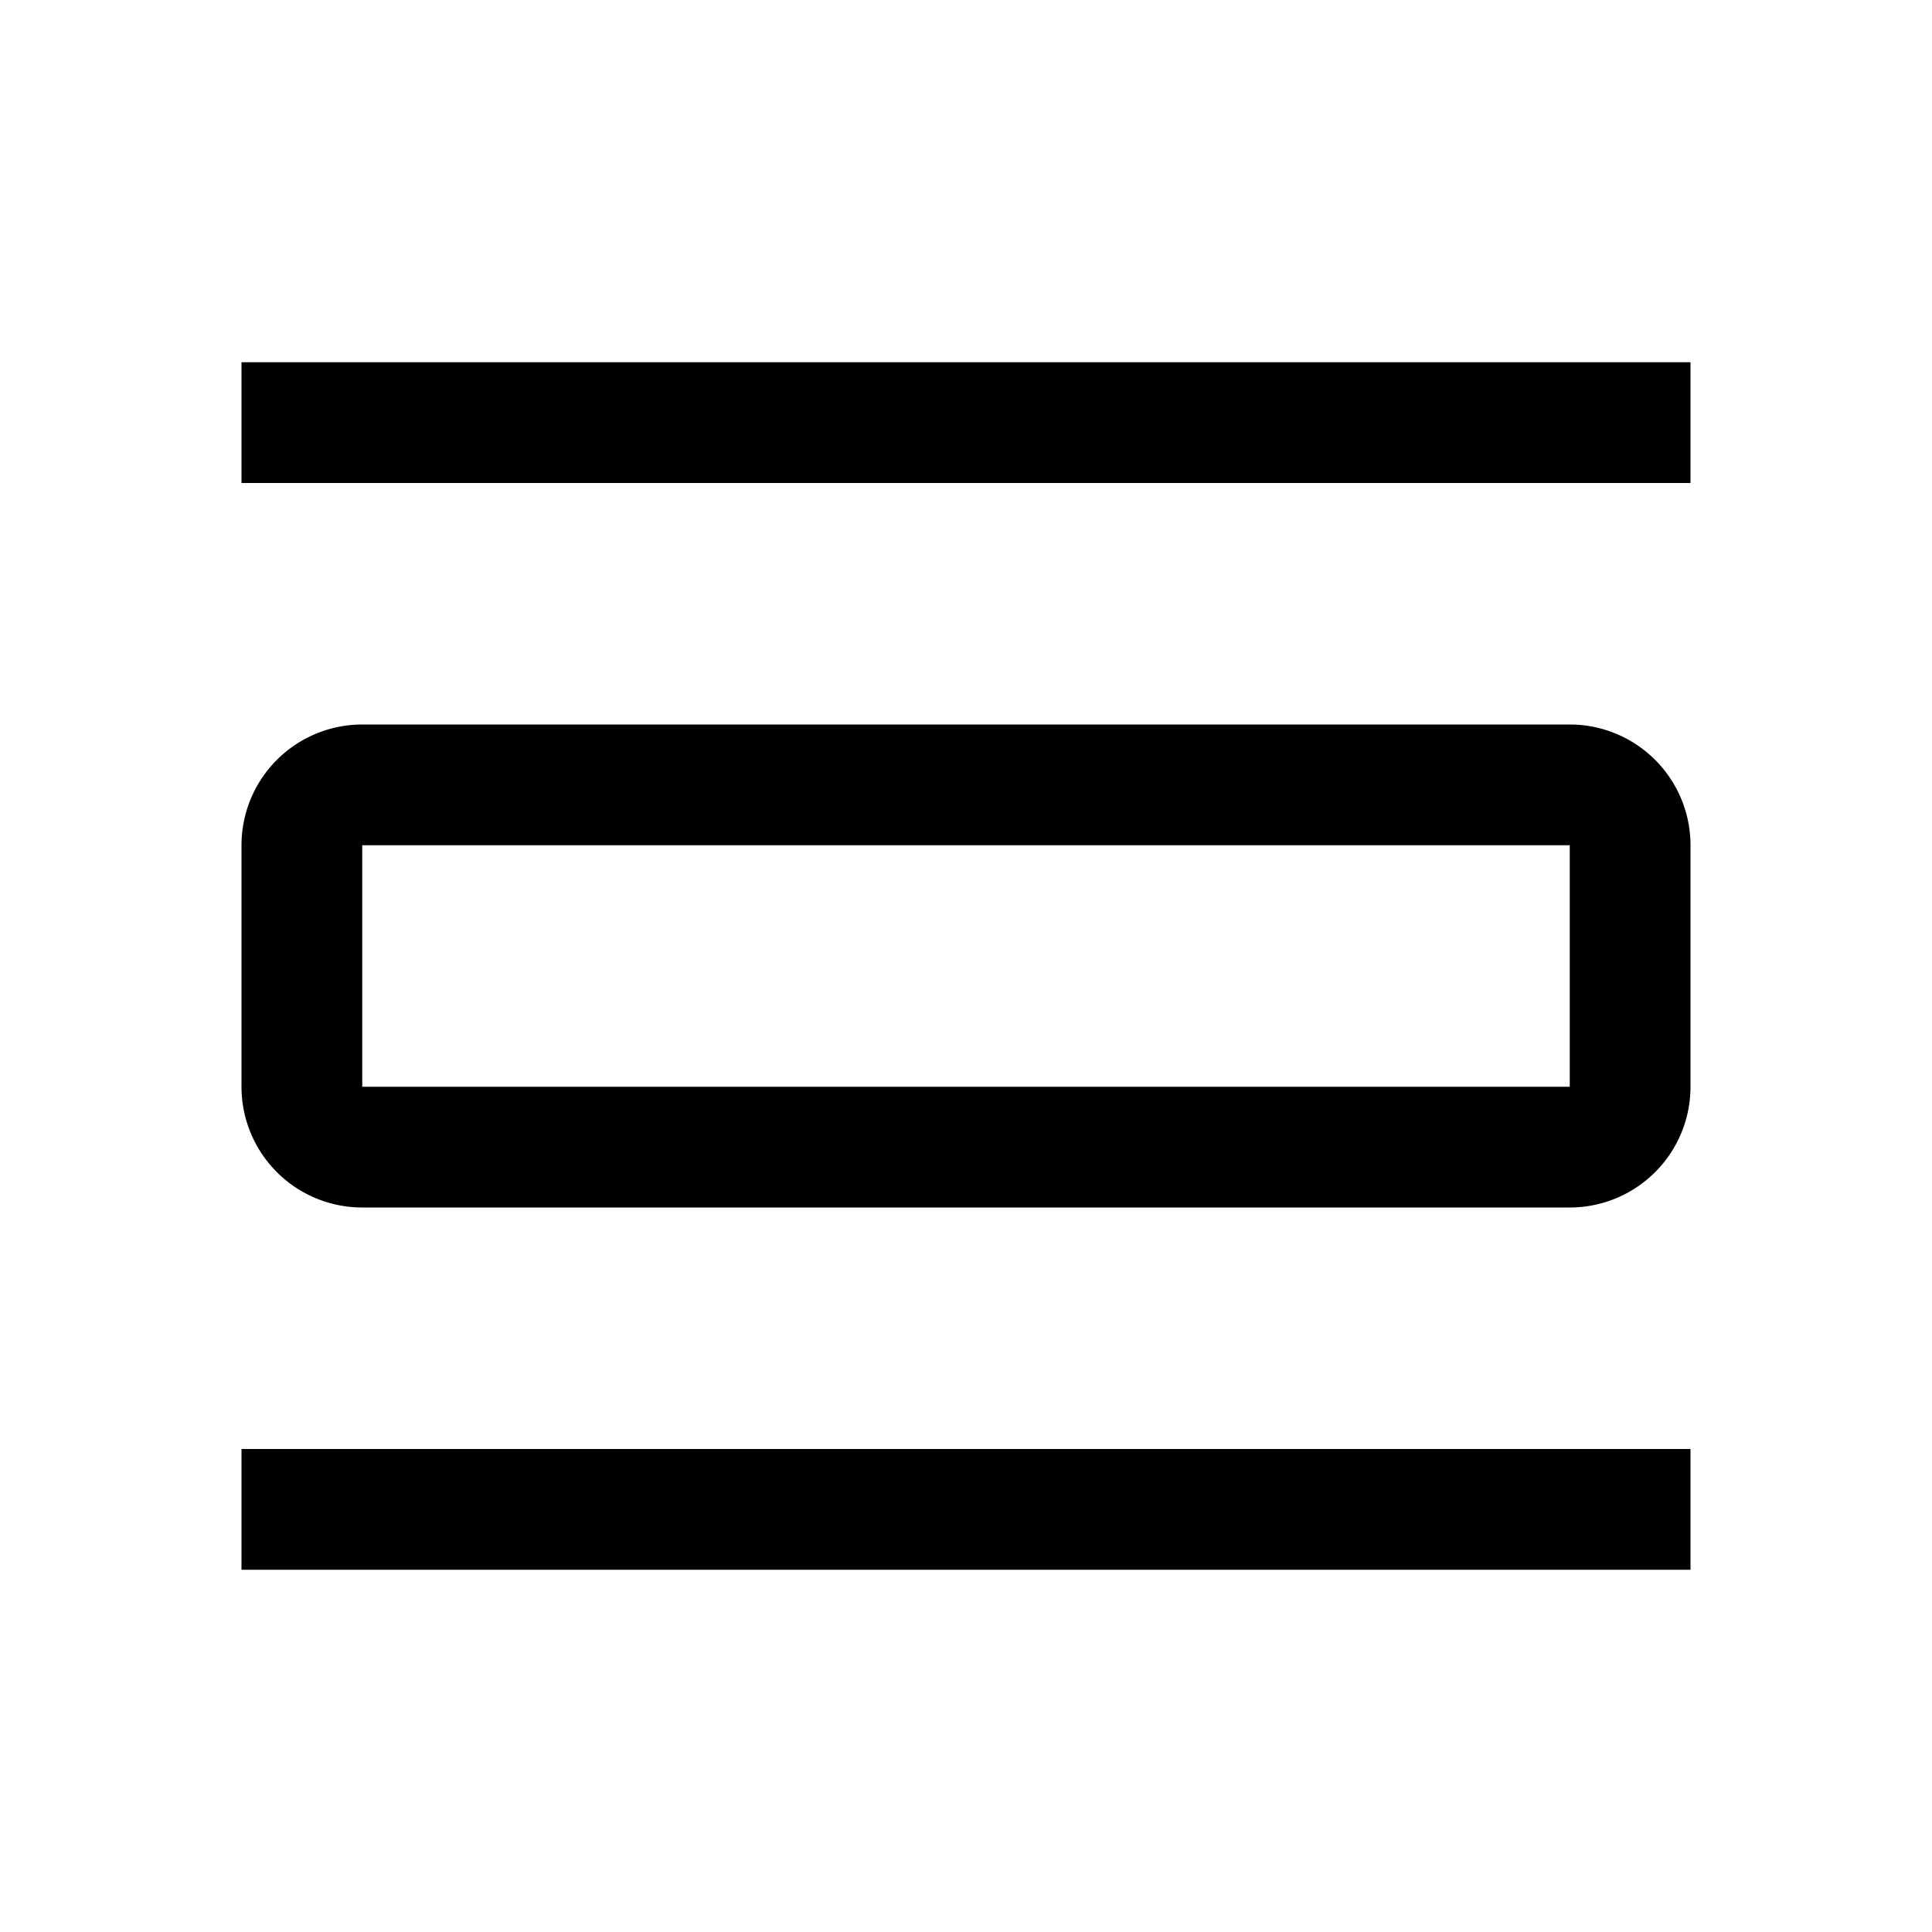 <svg xmlns="http://www.w3.org/2000/svg" viewBox="0 0 32 32"><path d="M4 24h24v2H4zm22-6H6v-4h20v4m2 0v-4a2 2 0 00-2-2H6a2 2 0 00-2 2v4a2 2 0 002 2h20a2 2 0 002-2zM4 6h24v2H4z"/><path style="fill:none" d="M32 0v32H0V0z"/></svg>